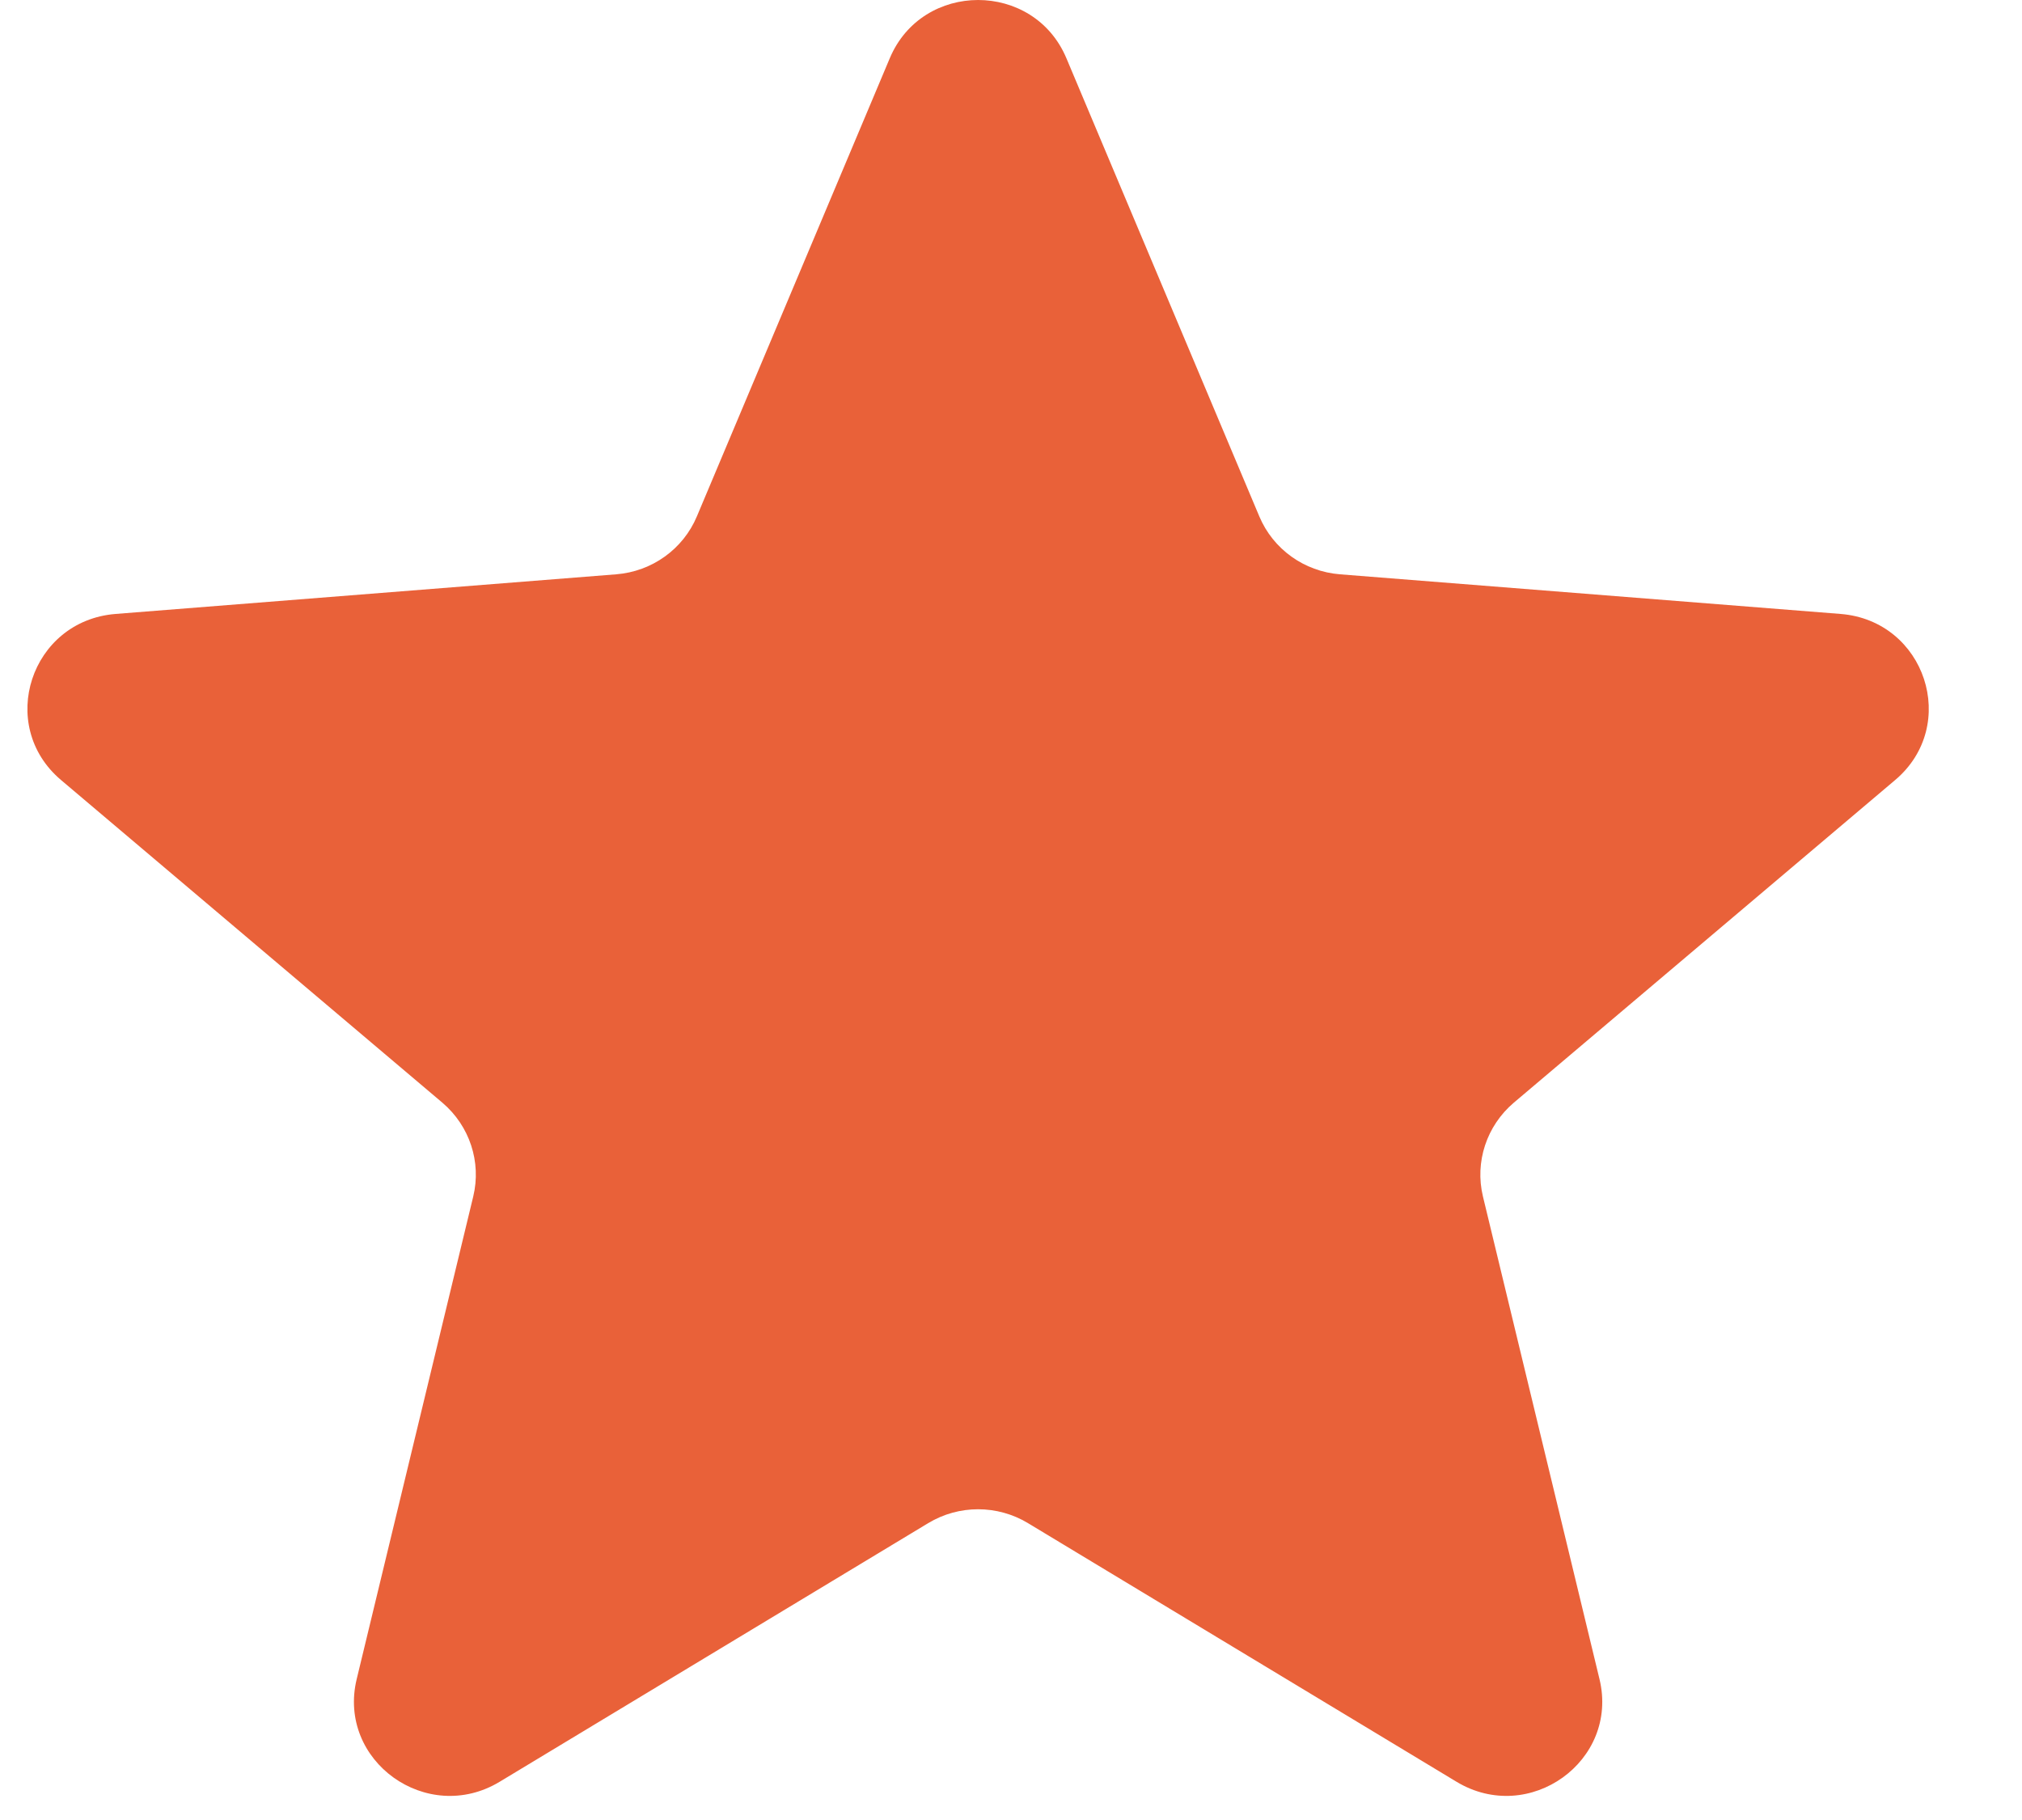 <svg width="20" height="18" viewBox="0 0 20 18" fill="none" xmlns="http://www.w3.org/2000/svg">
<path d="M8.801 0.576C9.124 -0.192 10.225 -0.192 10.548 0.576L12.456 5.107C12.592 5.431 12.9 5.652 13.254 5.68L18.206 6.072C19.045 6.139 19.385 7.173 18.746 7.714L14.973 10.906C14.704 11.135 14.586 11.492 14.668 11.833L15.821 16.607C16.016 17.416 15.126 18.055 14.407 17.622L10.168 15.064C9.865 14.881 9.484 14.881 9.181 15.064L4.942 17.622C4.224 18.055 3.333 17.416 3.528 16.607L4.681 11.833C4.763 11.492 4.645 11.135 4.376 10.906L0.603 7.714C-0.036 7.173 0.304 6.139 1.143 6.072L6.095 5.68C6.449 5.652 6.757 5.431 6.893 5.107L8.801 0.576Z" fill="#E96139"/>
</svg>

